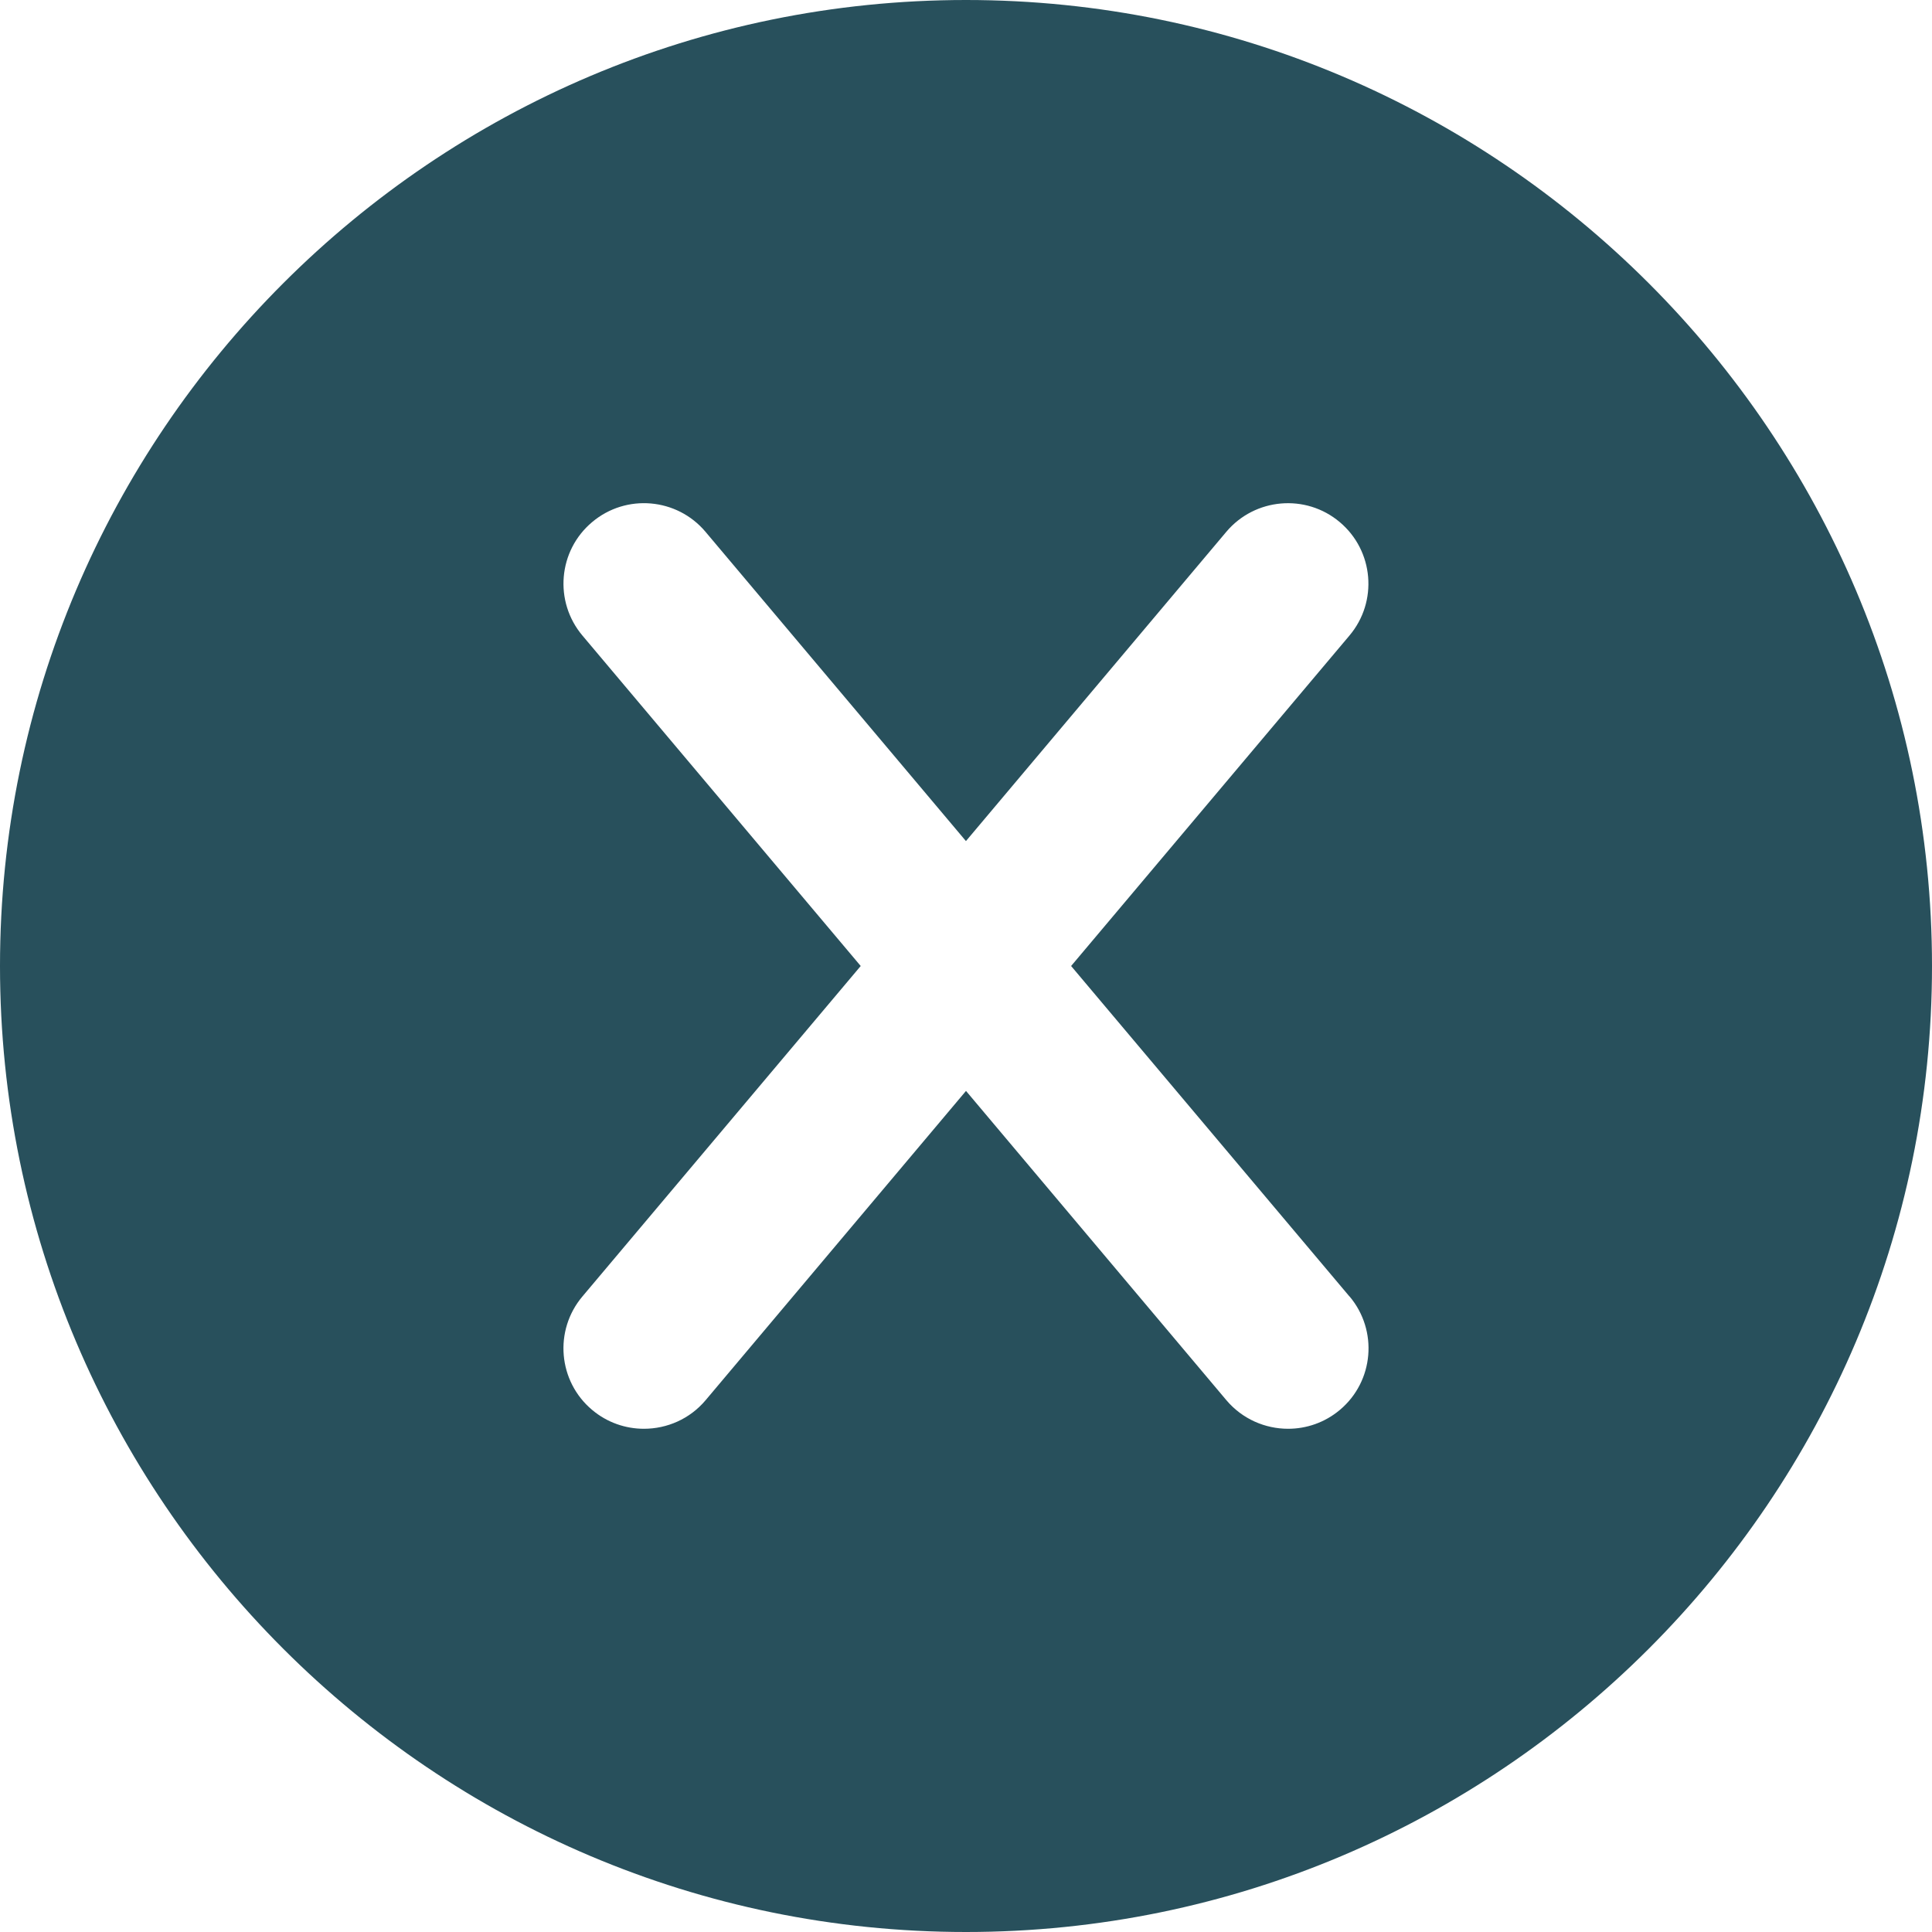 <svg width="32" height="32" viewBox="0 0 32 32" fill="none" xmlns="http://www.w3.org/2000/svg">
  <path d="M16 0C7.177 0 0 7.177 0 16C0 24.823 7.177 32 16 32C24.823 32 32 24.823 32 16C32 7.177 24.823 0 16 0ZM22.353 21.473C22.828 22.037 22.756 22.879 22.193 23.352C21.943 23.563 21.637 23.665 21.335 23.665C20.955 23.665 20.577 23.504 20.313 23.192L16 18.069L11.687 23.192C11.424 23.504 11.047 23.665 10.665 23.665C10.363 23.665 10.057 23.563 9.807 23.352C9.244 22.879 9.171 22.037 9.647 21.473L14.256 16L9.647 10.527C9.172 9.963 9.244 9.121 9.807 8.648C10.371 8.172 11.213 8.247 11.685 8.808L15.999 13.931L20.312 8.808C20.784 8.248 21.627 8.172 22.191 8.648C22.753 9.121 22.827 9.963 22.351 10.527L17.741 16L22.351 21.473H22.353Z" fill="#28505C" />
</svg>
